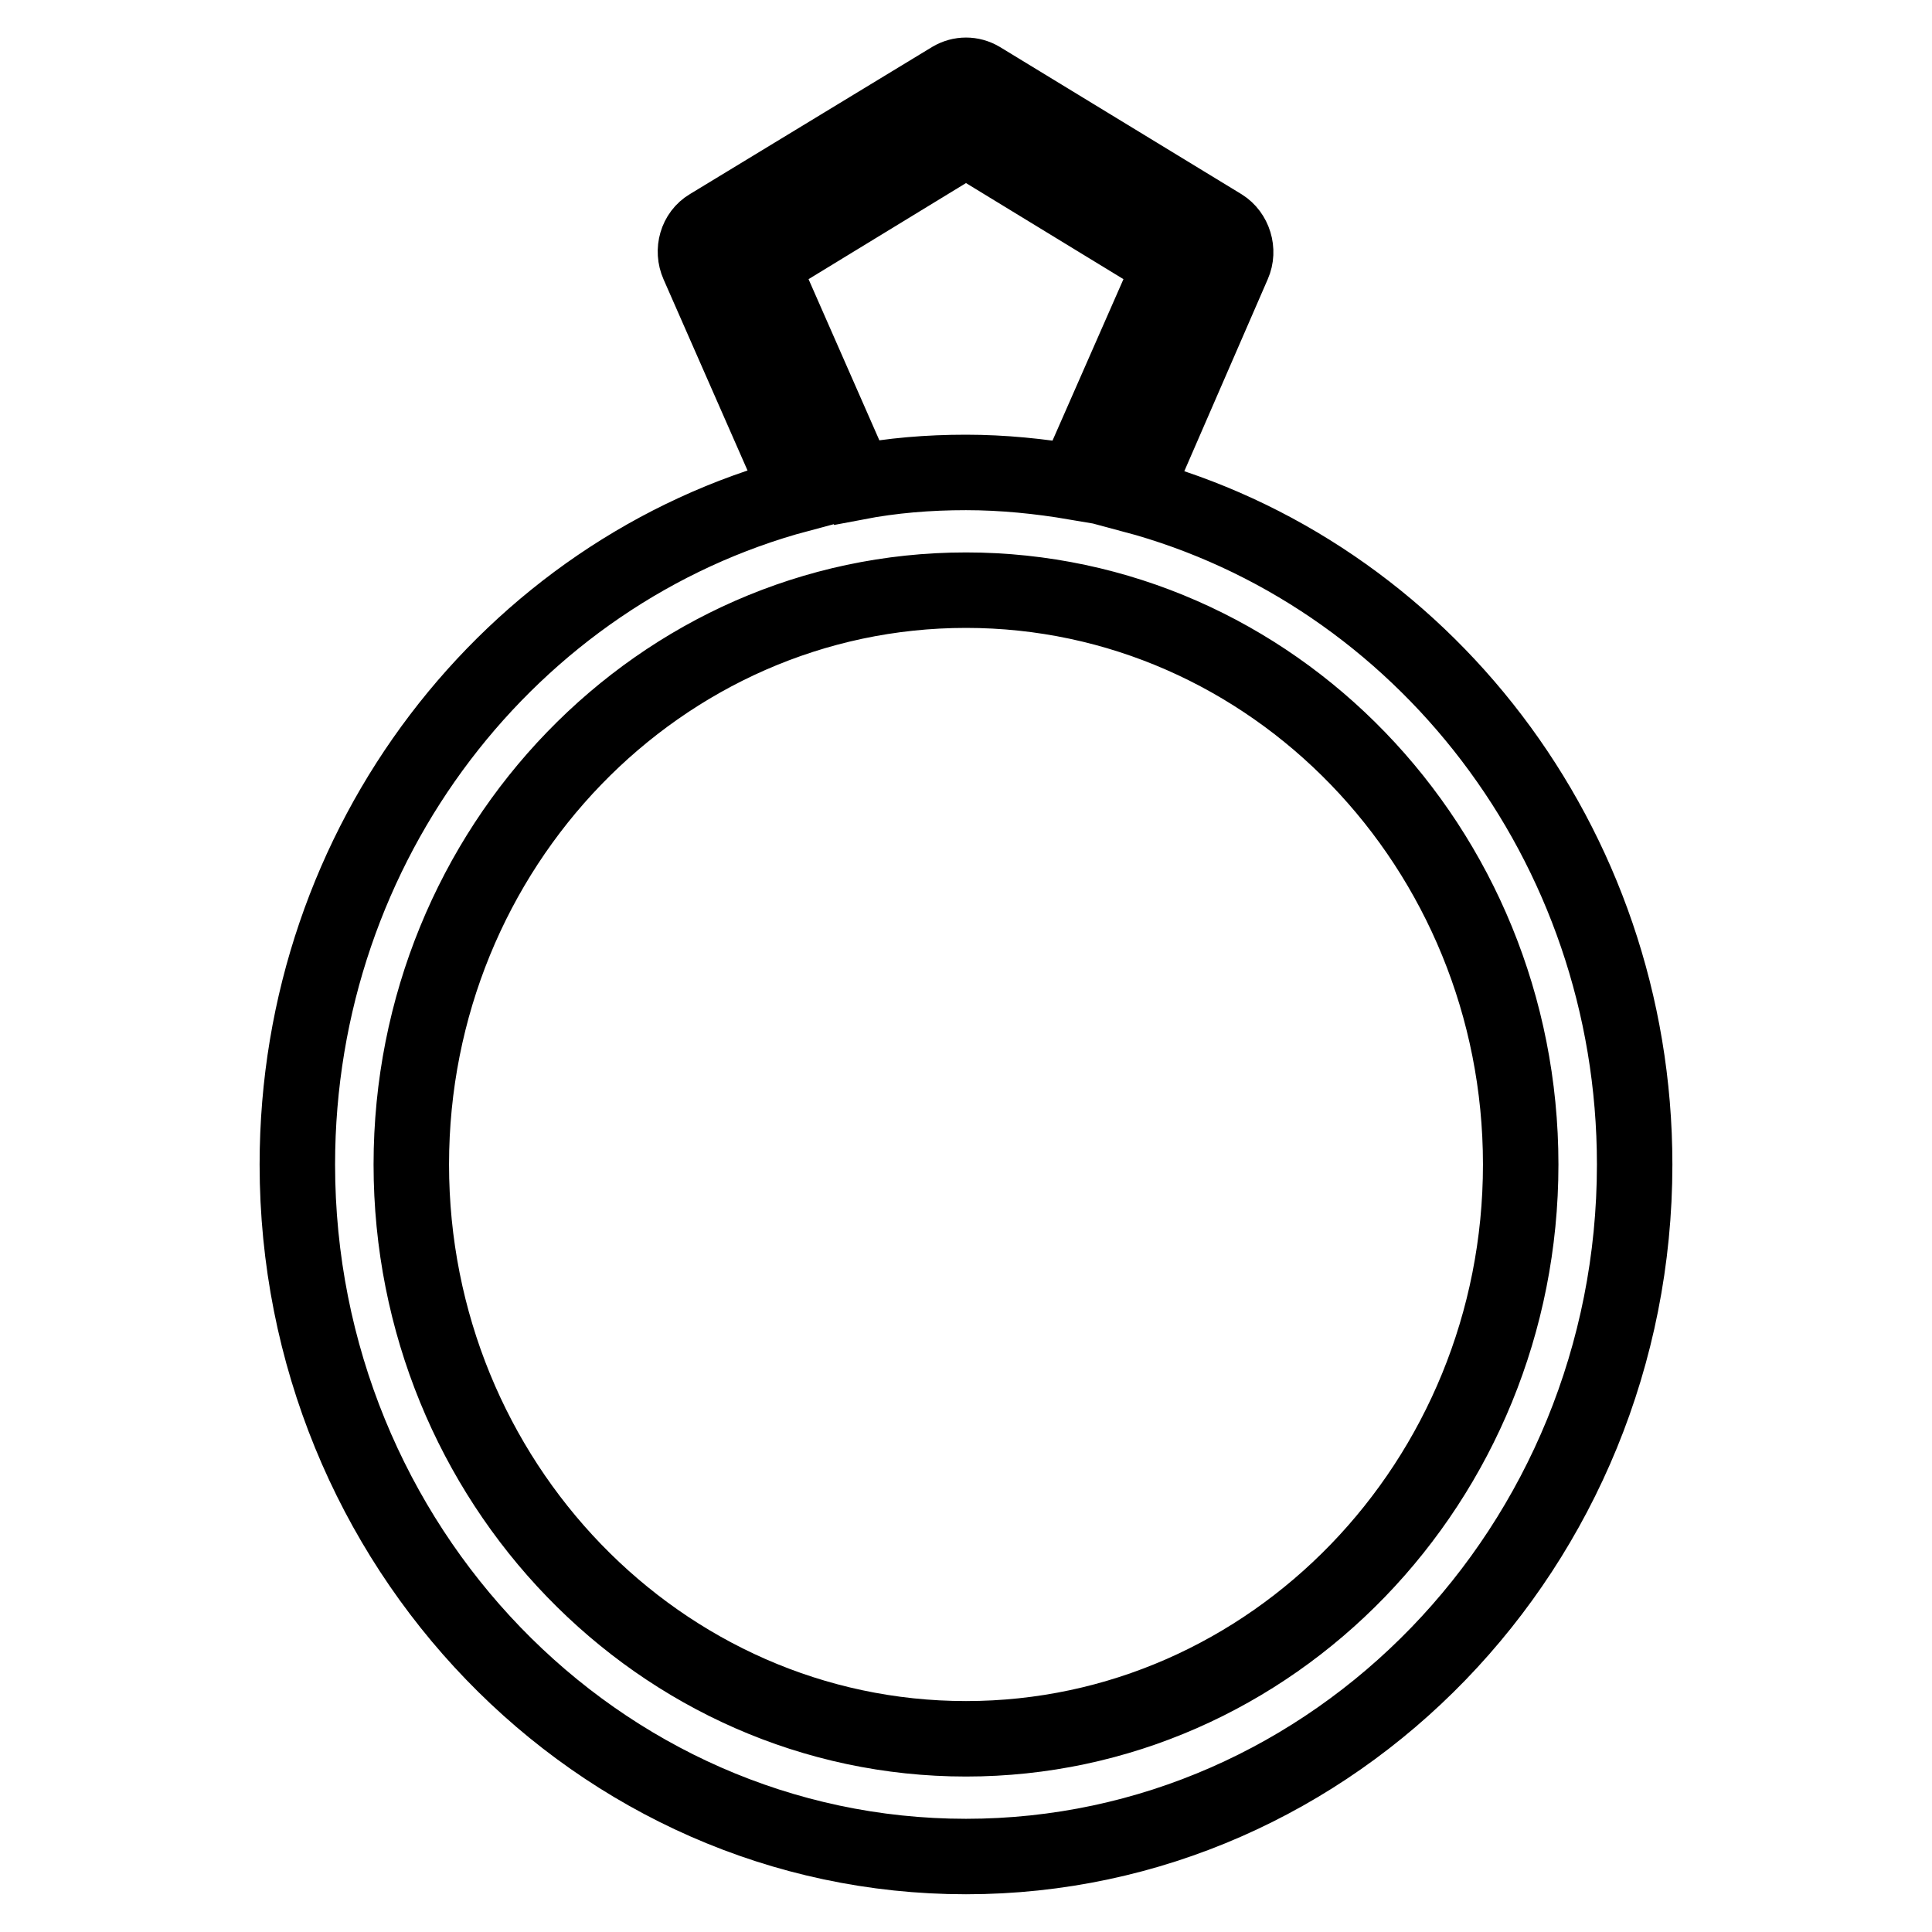 <?xml version="1.0" encoding="utf-8"?>
<!-- Svg Vector Icons : http://www.onlinewebfonts.com/icon -->
<!DOCTYPE svg PUBLIC "-//W3C//DTD SVG 1.1//EN" "http://www.w3.org/Graphics/SVG/1.1/DTD/svg11.dtd">
<svg version="1.1" xmlns="http://www.w3.org/2000/svg" xmlns:xlink="http://www.w3.org/1999/xlink" x="0px" y="0px" viewBox="0 0 256 256" enable-background="new 0 0 256 256" xml:space="preserve">
<g><g><g><g id="Ring"><g><path stroke-width="10" fill-opacity="0" stroke="#000000"  d="M150.1,65.6L163.4,35c0.8-1.8,0.1-4-1.5-5l-32-19.5c-1.2-0.7-2.6-0.7-3.8,0L94,30c-1.7,1-2.3,3.2-1.5,5l13.4,30.5c-38.2,10.2-66.5,46.1-66.5,88.8c0,50.5,39.7,91.7,88.6,91.7c48.8,0,88.6-41.1,88.6-91.7C216.6,111.7,188.3,75.8,150.1,65.6z M100.8,35L128,18.4L155.2,35l-12.7,28.9c-4.7-0.8-9.6-1.3-14.5-1.3c-5,0-9.8,0.4-14.5,1.3L100.8,35z M128,230.4c-40.5,0-73.5-34.1-73.5-76.1s33-76.1,73.5-76.1c40.5,0,73.5,34.1,73.5,76.1C201.5,196.3,168.5,230.4,128,230.4z"/></g></g></g><g></g><g></g><g></g><g></g><g></g><g></g><g></g><g></g><g></g><g></g><g></g><g></g><g></g><g></g><g></g></g></g>
</svg>